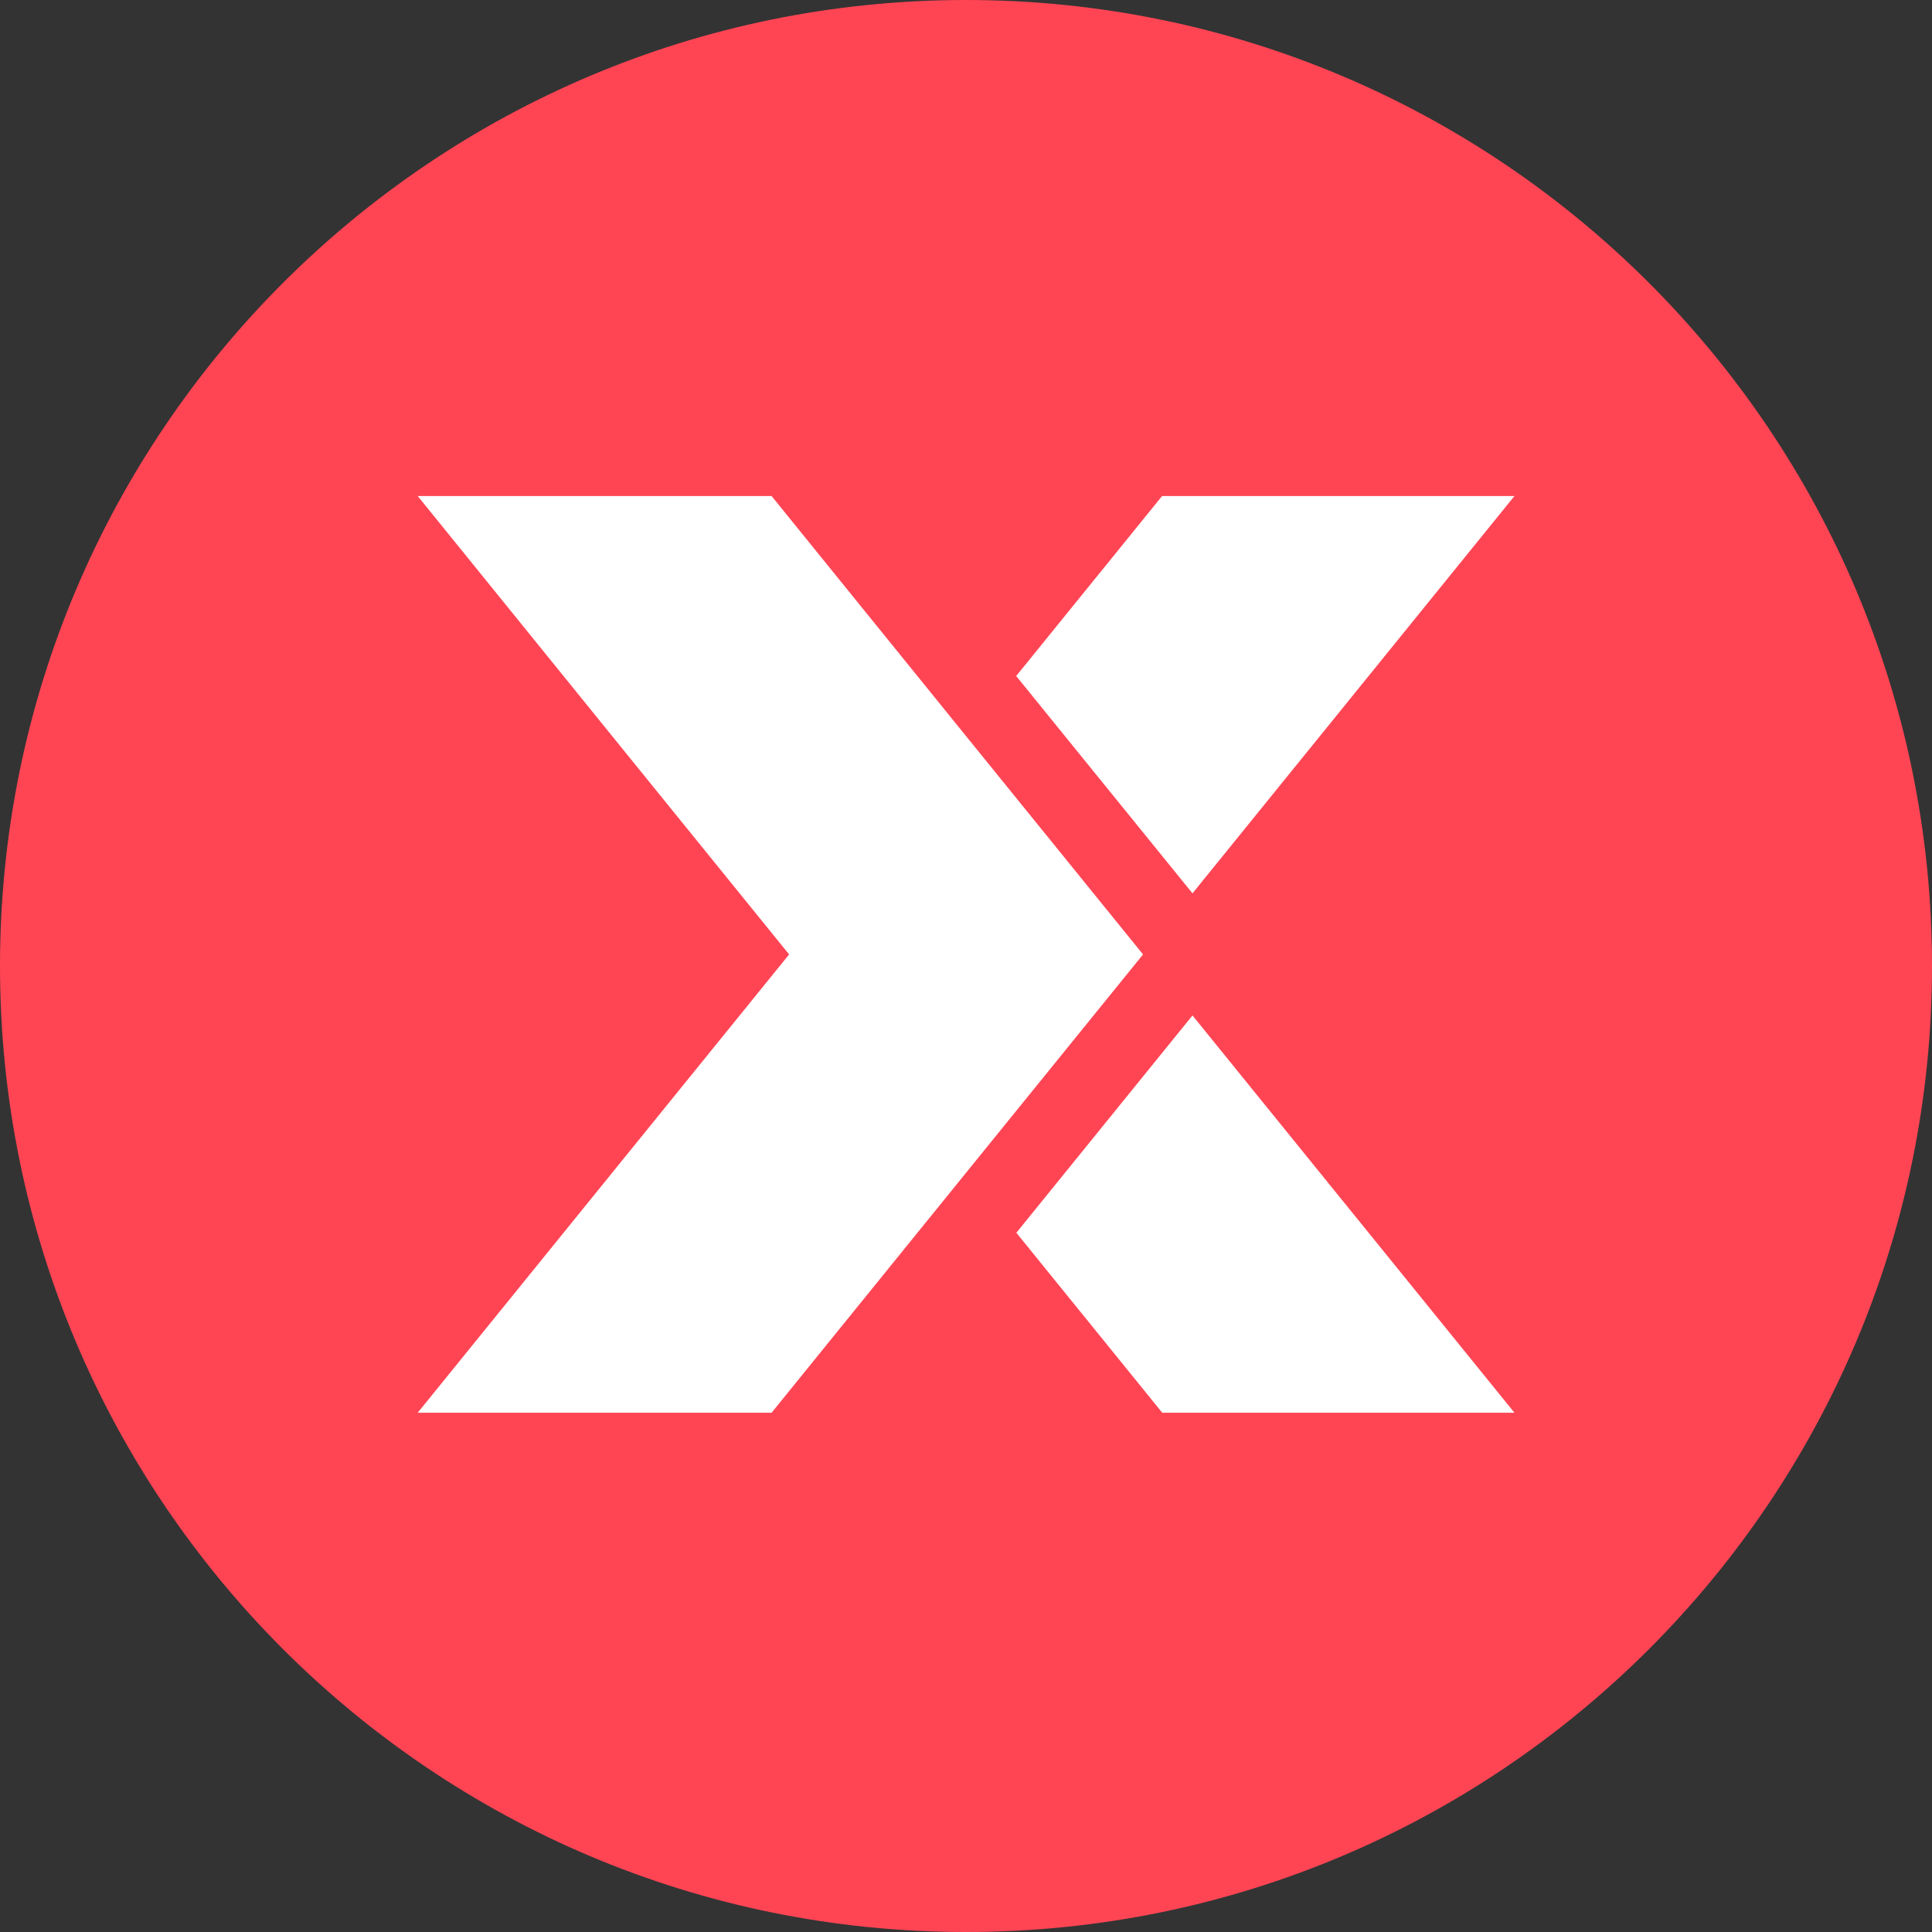 <svg width="74" height="74" viewBox="0 0 74 74" fill="none" xmlns="http://www.w3.org/2000/svg">
<rect x="0" y="0" width="74" height="74" fill="#333333" stroke="none"/>
<g clip-path="url(#clip0_886_103321)">
<path d="M74 37C74 16.566 57.434 0 37 0C16.566 0 0 16.566 0 37C0 57.434 16.566 74 37 74C57.434 74 74 57.434 74 37Z" fill="#FF4554"/>
<path d="M29.554 19L36.516 27.595L43.781 36.557L36.516 45.519L29.554 54.11H16L22.962 45.519L30.225 36.557L22.962 27.595L16 19H29.554ZM58.006 54.11H44.516L38.929 47.218L45.675 38.894L58.006 54.11ZM58.006 19L45.675 34.217L38.922 25.893L44.51 19H58.006Z" fill="white"/>
</g>
<defs>
<clipPath id="clip0_886_103321">
<rect width="74" height="74" fill="white"/>
</clipPath>
</defs>
</svg>
